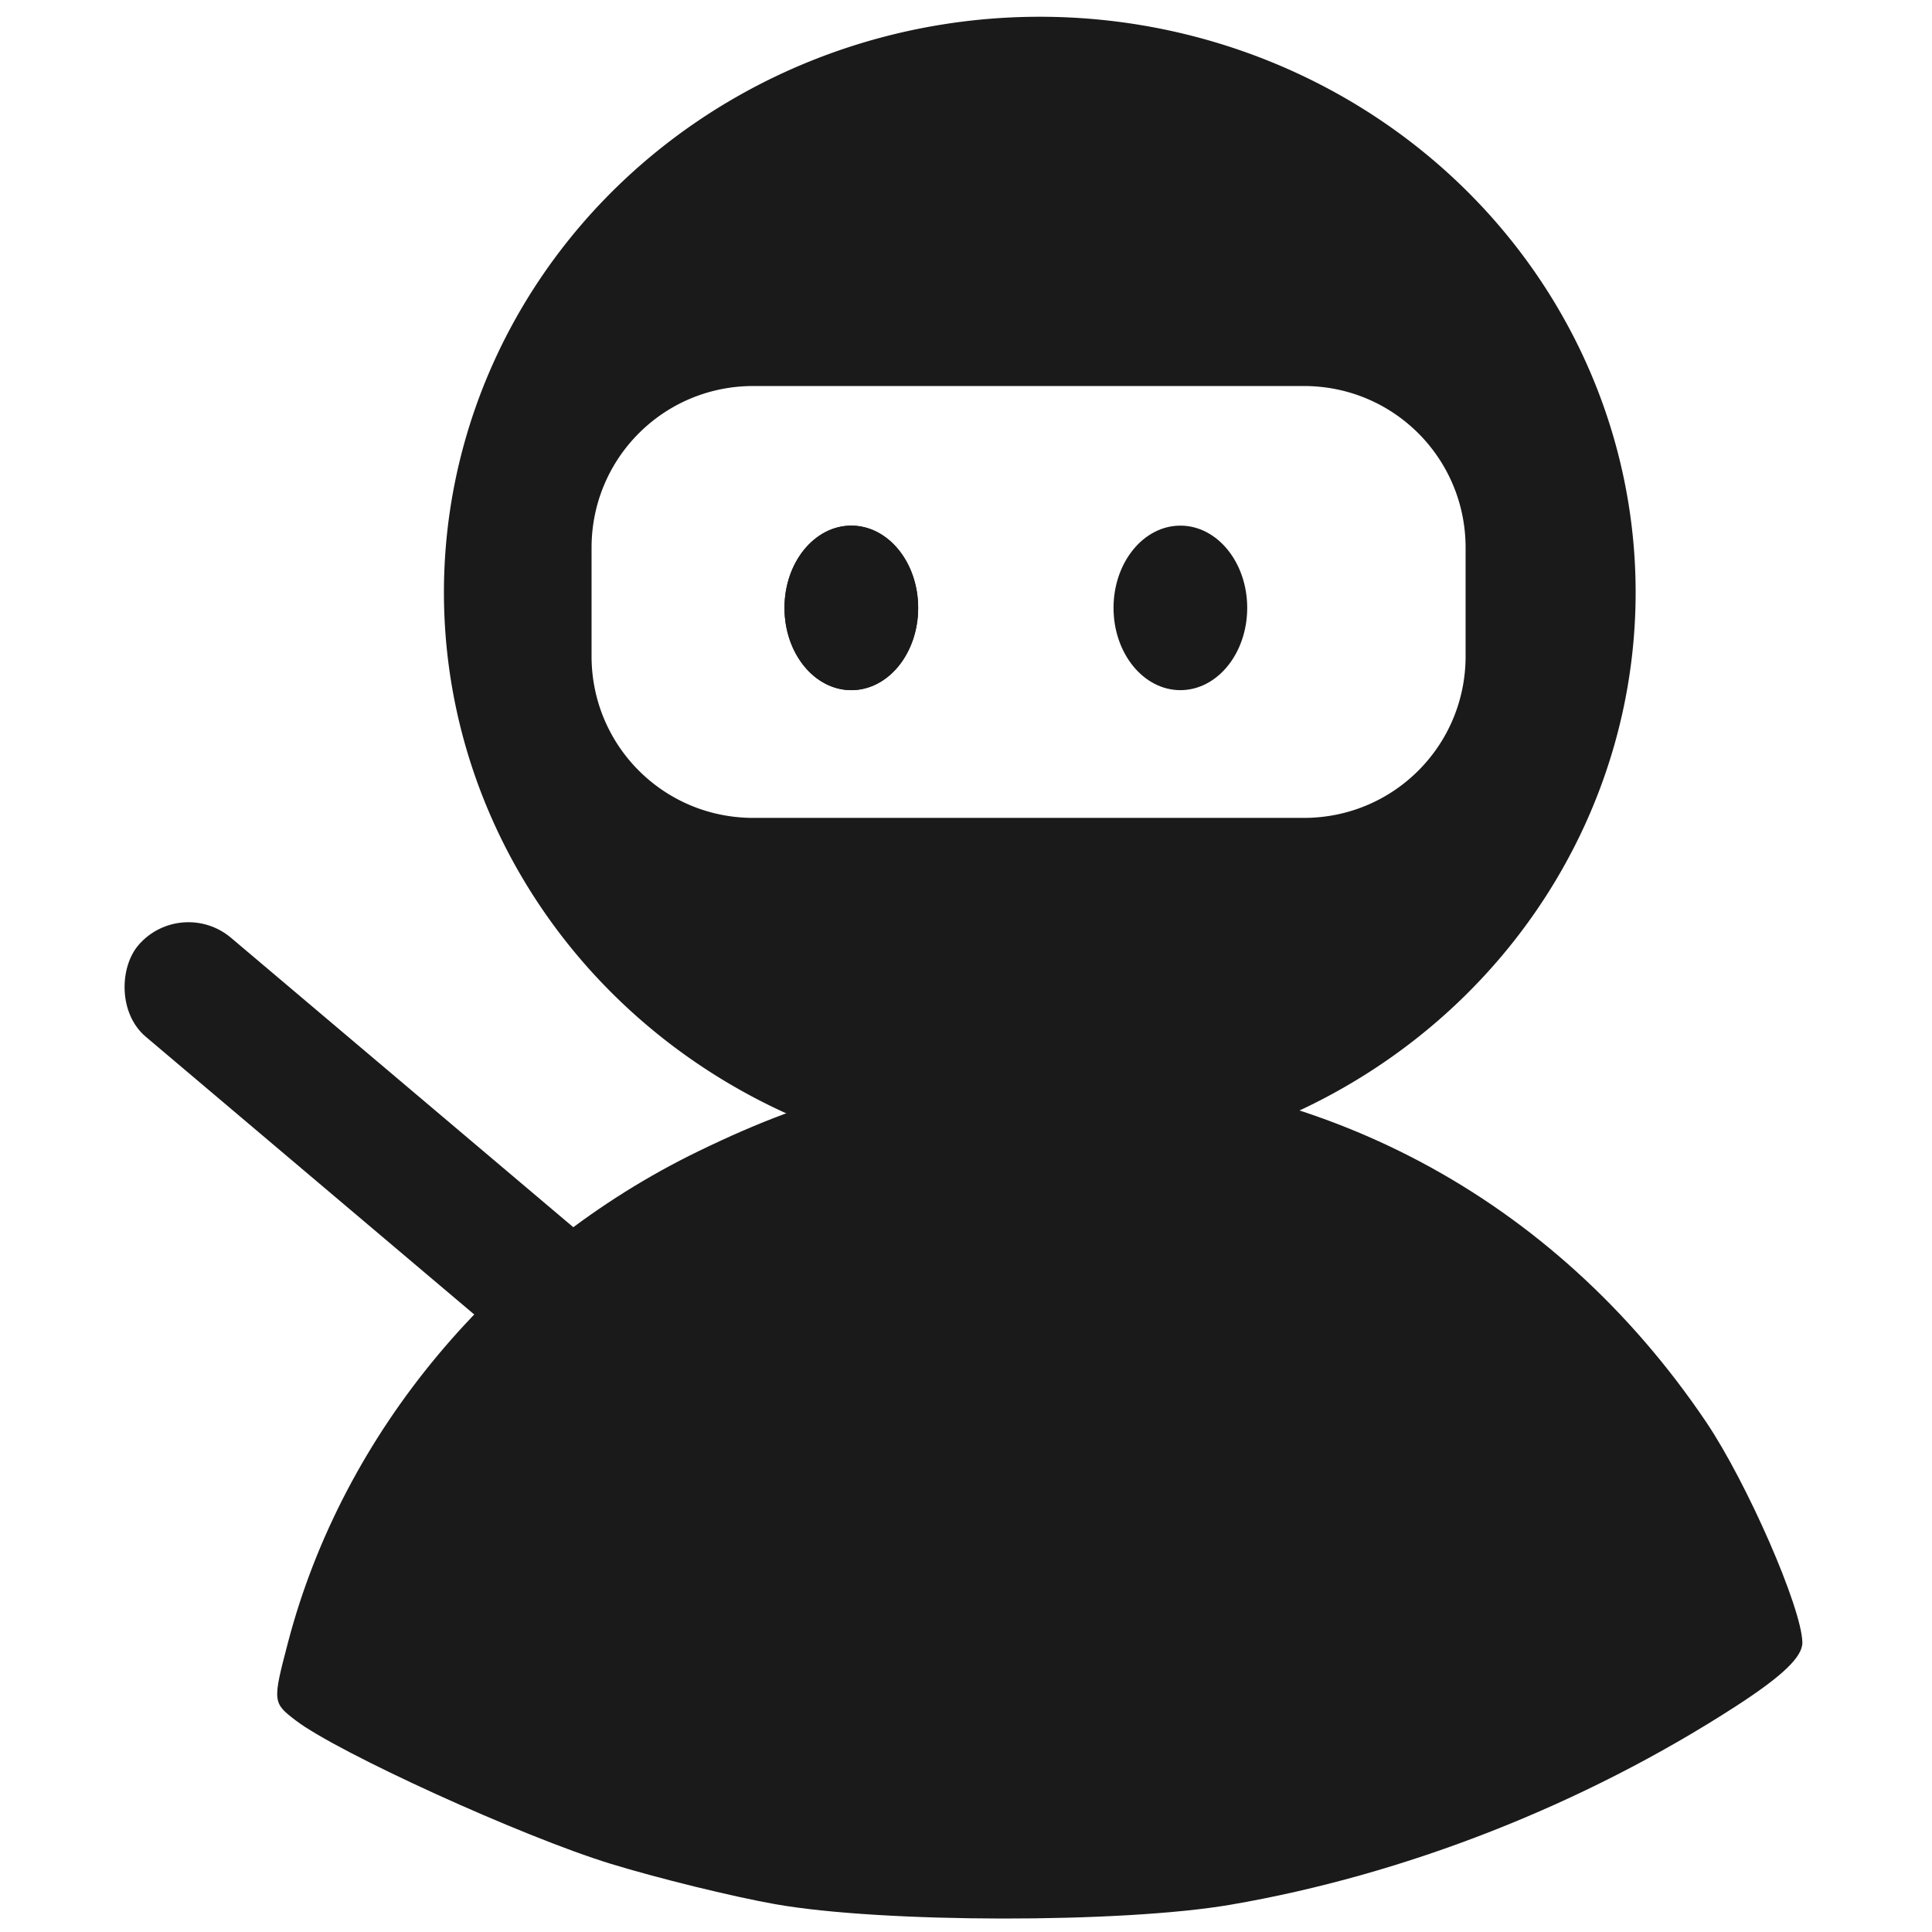 <?xml version="1.0" ?><svg height="500mm" id="svg3346" version="1.1" viewBox="0 0 1771.653 1771.653" width="500mm" xmlns="http://www.w3.org/2000/svg" xmlns:cc="http://creativecommons.org/ns#" xmlns:dc="http://purl.org/dc/elements/1.1/" xmlns:inkscape="http://www.inkscape.org/namespaces/inkscape" xmlns:rdf="http://www.w3.org/1999/02/22-rdf-syntax-ns#" xmlns:sodipodi="http://sodipodi.sourceforge.net/DTD/sodipodi-0.dtd" xmlns:svg="http://www.w3.org/2000/svg"><defs id="defs3348"/><g id="layer1" transform="translate(-18.061,884.641)"><path d="M 728.611,861.436 C 689.355,854.446 621.545,837.789 577.92,824.421 497.244,799.7 327.603,722.431 288.976,692.812 268.008,676.734 267.914,675.736 282.275,621.035 332.694,428.987 472.983,261.182 658.447,171.08 770.733,116.529 851.109,98.26 979.777,98.042 c 246.661,-0.417 463.714,115.221 602.679,321.088 37.644,55.767 87.84,170.687 88.383,202.35 0.226,13.172 -18.275,30.897 -61.246,58.678 -139.488,90.178 -303.012,154.384 -463.116,181.838 -99.898,17.13 -320.179,16.835 -417.867,-0.56 z" id="path4180" style="fill:#1a1a1a;fill-opacity:1"/><rect height="119.791" id="rect4182" ry="59.895" style="fill:#1a1a1a;fill-opacity:1" transform="matrix(0.764,0.646,-0.652,0.758,0,0)" width="1246.996" x="98.186" y="-167.32"/><path d="M 971.551,-869.274 A 546.4,527.878 0 0 0 425.149,-341.395 546.4,527.878 0 0 0 971.551,186.483 546.4,527.878 0 0 0 1517.948,-341.395 546.4,527.878 0 0 0 971.551,-869.274 Z m -262.702,338.614 504.86,0 c 82.169,0 148.317,66.155 148.317,148.324 l 0,99.393 c 0,82.169 -66.149,148.317 -148.317,148.317 l -504.86,0 c -82.169,0 -148.324,-66.149 -148.324,-148.317 l 0,-99.393 c 0,-82.169 66.155,-148.324 148.324,-148.324 z" id="ellipse16434" style="fill:#1a1a1a;fill-opacity:1;fill-rule:evenodd;stroke:none;stroke-width:1px;stroke-linecap:butt;stroke-linejoin:miter;stroke-opacity:1"/><ellipse cx="798.73" cy="-327.2" id="path4209" rx="61.291" ry="75.435" style="fill:#1a1a1a;fill-opacity:1"/><ellipse cx="798.73" cy="-327.2" id="ellipse4213" rx="61.291" ry="75.435" style="fill:#1a1a1a;fill-opacity:1"/><ellipse cx="1100.47" cy="-327.2" id="ellipse4247" rx="61.291" ry="75.435" style="fill:#1a1a1a;fill-opacity:1"/></g></svg>